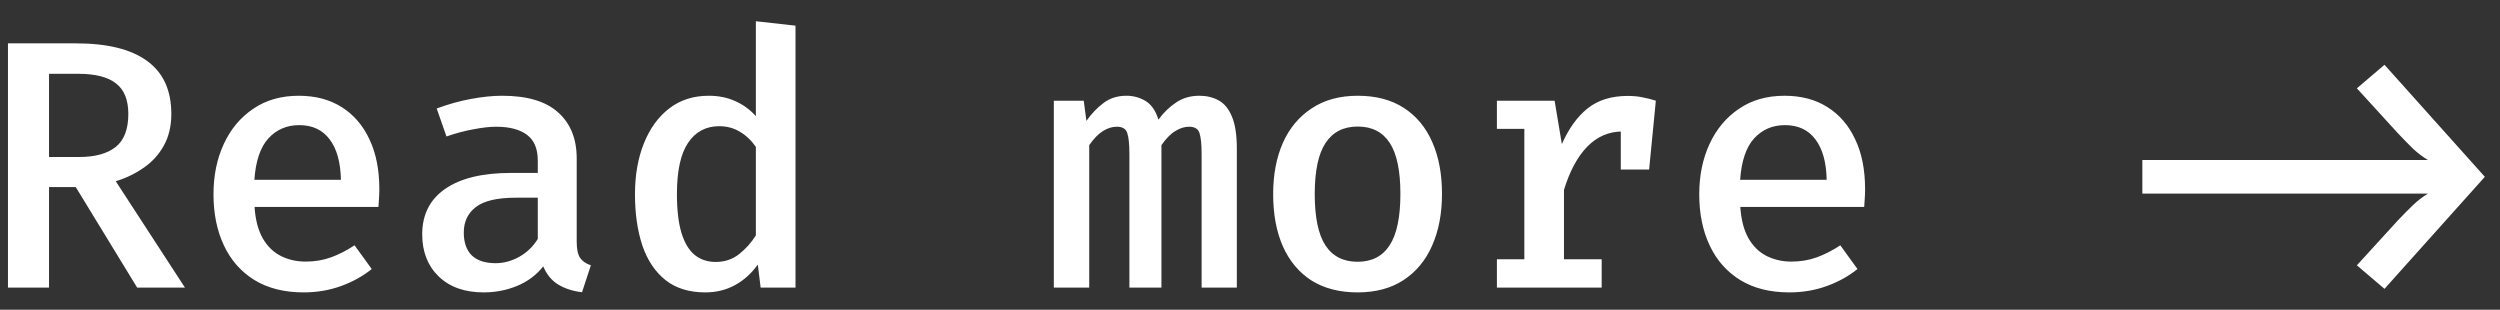 <svg width="113" height="14" viewBox="0 0 113 14" fill="none" xmlns="http://www.w3.org/2000/svg">
<rect x="0" y="0" width="113" height="14" fill="#333333" stroke="none"/>
<path d="M7.744 5.152C7.744 5.696 7.632 6.171 7.408 6.576C7.189 6.976 6.888 7.309 6.504 7.576C6.125 7.843 5.701 8.048 5.232 8.192L8.36 13H6.2L3.424 8.456H2.216V13H0.36V1.96H3.44C4.859 1.96 5.931 2.227 6.656 2.76C7.381 3.288 7.744 4.085 7.744 5.152ZM5.8 5.152C5.8 4.512 5.613 4.051 5.24 3.768C4.872 3.48 4.307 3.336 3.544 3.336H2.216V7.096H3.584C4.293 7.096 4.84 6.947 5.224 6.648C5.608 6.344 5.8 5.845 5.8 5.152ZM11.506 9.352C11.543 9.928 11.666 10.4 11.874 10.768C12.082 11.131 12.354 11.397 12.69 11.568C13.031 11.739 13.404 11.824 13.81 11.824C14.226 11.824 14.61 11.76 14.962 11.632C15.314 11.504 15.668 11.323 16.026 11.088L16.802 12.16C16.407 12.48 15.946 12.736 15.418 12.928C14.89 13.12 14.324 13.216 13.722 13.216C12.847 13.216 12.106 13.029 11.498 12.656C10.895 12.283 10.436 11.763 10.122 11.096C9.807 10.429 9.65 9.659 9.65 8.784C9.65 7.936 9.804 7.179 10.114 6.512C10.423 5.84 10.866 5.309 11.442 4.92C12.018 4.525 12.706 4.328 13.506 4.328C14.258 4.328 14.903 4.499 15.442 4.84C15.986 5.181 16.404 5.667 16.698 6.296C16.996 6.92 17.146 7.672 17.146 8.552C17.146 8.696 17.14 8.84 17.13 8.984C17.124 9.123 17.116 9.245 17.106 9.352H11.506ZM13.522 5.656C12.962 5.656 12.498 5.856 12.13 6.256C11.767 6.656 11.556 7.28 11.498 8.128H15.41C15.394 7.333 15.223 6.723 14.898 6.296C14.578 5.869 14.119 5.656 13.522 5.656ZM26.067 10.928C26.067 11.259 26.118 11.501 26.22 11.656C26.321 11.805 26.483 11.917 26.707 11.992L26.308 13.208C25.892 13.16 25.534 13.045 25.235 12.864C24.937 12.683 24.71 12.408 24.555 12.04C24.246 12.429 23.854 12.723 23.38 12.92C22.905 13.117 22.398 13.216 21.86 13.216C21.006 13.216 20.329 12.976 19.828 12.496C19.331 12.011 19.084 11.376 19.084 10.592C19.084 9.701 19.43 9.016 20.123 8.536C20.817 8.056 21.809 7.816 23.099 7.816H24.308V7.264C24.308 6.72 24.142 6.328 23.811 6.088C23.486 5.848 23.025 5.728 22.427 5.728C22.15 5.728 21.814 5.765 21.419 5.84C21.025 5.909 20.611 6.019 20.18 6.168L19.739 4.904C20.267 4.707 20.785 4.563 21.291 4.472C21.798 4.376 22.267 4.328 22.7 4.328C23.83 4.328 24.673 4.579 25.227 5.08C25.788 5.581 26.067 6.275 26.067 7.16V10.928ZM22.404 11.896C22.766 11.896 23.121 11.8 23.468 11.608C23.814 11.416 24.094 11.147 24.308 10.8V8.936H23.316C22.473 8.936 21.87 9.077 21.508 9.36C21.145 9.637 20.963 10.021 20.963 10.512C20.963 10.96 21.084 11.304 21.323 11.544C21.569 11.779 21.929 11.896 22.404 11.896ZM34.165 0.96L35.957 1.16V13H34.381L34.253 11.96C33.965 12.36 33.621 12.669 33.221 12.888C32.821 13.107 32.373 13.216 31.877 13.216C31.152 13.216 30.555 13.032 30.085 12.664C29.616 12.291 29.267 11.771 29.037 11.104C28.813 10.432 28.701 9.656 28.701 8.776C28.701 7.917 28.835 7.155 29.101 6.488C29.368 5.816 29.749 5.288 30.245 4.904C30.741 4.52 31.339 4.328 32.037 4.328C32.48 4.328 32.877 4.408 33.229 4.568C33.581 4.723 33.893 4.949 34.165 5.248V0.96ZM32.509 5.704C31.907 5.704 31.437 5.955 31.101 6.456C30.765 6.952 30.597 7.725 30.597 8.776C30.597 9.496 30.667 10.083 30.805 10.536C30.944 10.984 31.144 11.315 31.405 11.528C31.667 11.736 31.981 11.84 32.349 11.84C32.755 11.84 33.107 11.723 33.405 11.488C33.704 11.253 33.957 10.971 34.165 10.64V6.64C33.957 6.341 33.715 6.112 33.437 5.952C33.16 5.787 32.851 5.704 32.509 5.704ZM54.217 4.328C54.537 4.328 54.825 4.397 55.081 4.536C55.337 4.675 55.537 4.917 55.681 5.264C55.83 5.611 55.905 6.096 55.905 6.72V13H54.313V6.968C54.313 6.525 54.281 6.208 54.217 6.016C54.158 5.824 54.001 5.728 53.745 5.728C53.542 5.728 53.337 5.792 53.129 5.92C52.921 6.043 52.71 6.256 52.497 6.56V13H51.049V6.968C51.049 6.525 51.017 6.208 50.953 6.016C50.894 5.824 50.737 5.728 50.481 5.728C50.273 5.728 50.065 5.792 49.857 5.92C49.654 6.043 49.446 6.256 49.233 6.56V13H47.633V4.552H48.985L49.105 5.464C49.345 5.128 49.606 4.856 49.889 4.648C50.171 4.435 50.513 4.328 50.913 4.328C51.233 4.328 51.523 4.408 51.785 4.568C52.046 4.728 52.238 5.008 52.361 5.408C52.595 5.088 52.862 4.829 53.161 4.632C53.459 4.429 53.811 4.328 54.217 4.328ZM61.37 4.328C62.197 4.328 62.893 4.512 63.459 4.88C64.024 5.248 64.451 5.763 64.739 6.424C65.032 7.085 65.178 7.864 65.178 8.76C65.178 9.651 65.029 10.432 64.731 11.104C64.437 11.771 64.005 12.291 63.434 12.664C62.869 13.032 62.178 13.216 61.362 13.216C60.547 13.216 59.853 13.037 59.282 12.68C58.717 12.317 58.285 11.803 57.986 11.136C57.693 10.469 57.547 9.683 57.547 8.776C57.547 7.896 57.693 7.123 57.986 6.456C58.285 5.789 58.72 5.269 59.291 4.896C59.861 4.517 60.554 4.328 61.37 4.328ZM61.37 5.72C60.725 5.72 60.24 5.968 59.914 6.464C59.589 6.955 59.426 7.725 59.426 8.776C59.426 9.821 59.587 10.592 59.907 11.088C60.232 11.584 60.717 11.832 61.362 11.832C62.008 11.832 62.49 11.584 62.81 11.088C63.136 10.592 63.298 9.816 63.298 8.76C63.298 7.72 63.139 6.955 62.819 6.464C62.498 5.968 62.016 5.72 61.37 5.72ZM67.66 13V11.72H68.9V5.824H67.66V4.552H70.268L70.596 6.512C70.911 5.803 71.3 5.264 71.764 4.896C72.234 4.523 72.836 4.336 73.572 4.336C73.823 4.336 74.047 4.357 74.244 4.4C74.447 4.437 74.647 4.488 74.844 4.552L74.308 6.088C74.138 6.04 73.978 6.005 73.828 5.984C73.679 5.957 73.514 5.944 73.332 5.944C72.719 5.944 72.188 6.173 71.74 6.632C71.298 7.091 70.948 7.741 70.692 8.584V11.72H72.396V13H67.66ZM73.26 7.664V5.584L73.484 4.552H74.844L74.54 7.664H73.26ZM78.662 9.352C78.699 9.928 78.822 10.4 79.03 10.768C79.238 11.131 79.51 11.397 79.846 11.568C80.187 11.739 80.561 11.824 80.966 11.824C81.382 11.824 81.766 11.76 82.118 11.632C82.47 11.504 82.825 11.323 83.182 11.088L83.958 12.16C83.563 12.48 83.102 12.736 82.574 12.928C82.046 13.12 81.481 13.216 80.878 13.216C80.003 13.216 79.262 13.029 78.654 12.656C78.051 12.283 77.593 11.763 77.278 11.096C76.963 10.429 76.806 9.659 76.806 8.784C76.806 7.936 76.961 7.179 77.27 6.512C77.579 5.84 78.022 5.309 78.598 4.92C79.174 4.525 79.862 4.328 80.662 4.328C81.414 4.328 82.059 4.499 82.598 4.84C83.142 5.181 83.561 5.667 83.854 6.296C84.153 6.92 84.302 7.672 84.302 8.552C84.302 8.696 84.297 8.84 84.286 8.984C84.281 9.123 84.273 9.245 84.262 9.352H78.662ZM80.678 5.656C80.118 5.656 79.654 5.856 79.286 6.256C78.923 6.656 78.713 7.28 78.654 8.128H82.566C82.55 7.333 82.379 6.723 82.054 6.296C81.734 5.869 81.275 5.656 80.678 5.656ZM96.834 8.752V7.232H104.698V8.752H96.834ZM110.931 8.752H104.371V7.232H110.931V8.752ZM107.779 2.928L112.315 7.992L107.779 13.056L106.531 11.992L108.379 9.968C108.641 9.691 108.87 9.459 109.067 9.272C109.265 9.08 109.489 8.907 109.739 8.752V7.232C109.489 7.077 109.265 6.907 109.067 6.72C108.87 6.528 108.641 6.293 108.379 6.016L106.531 3.992L107.779 2.928Z" fill="white"/>
</svg>
